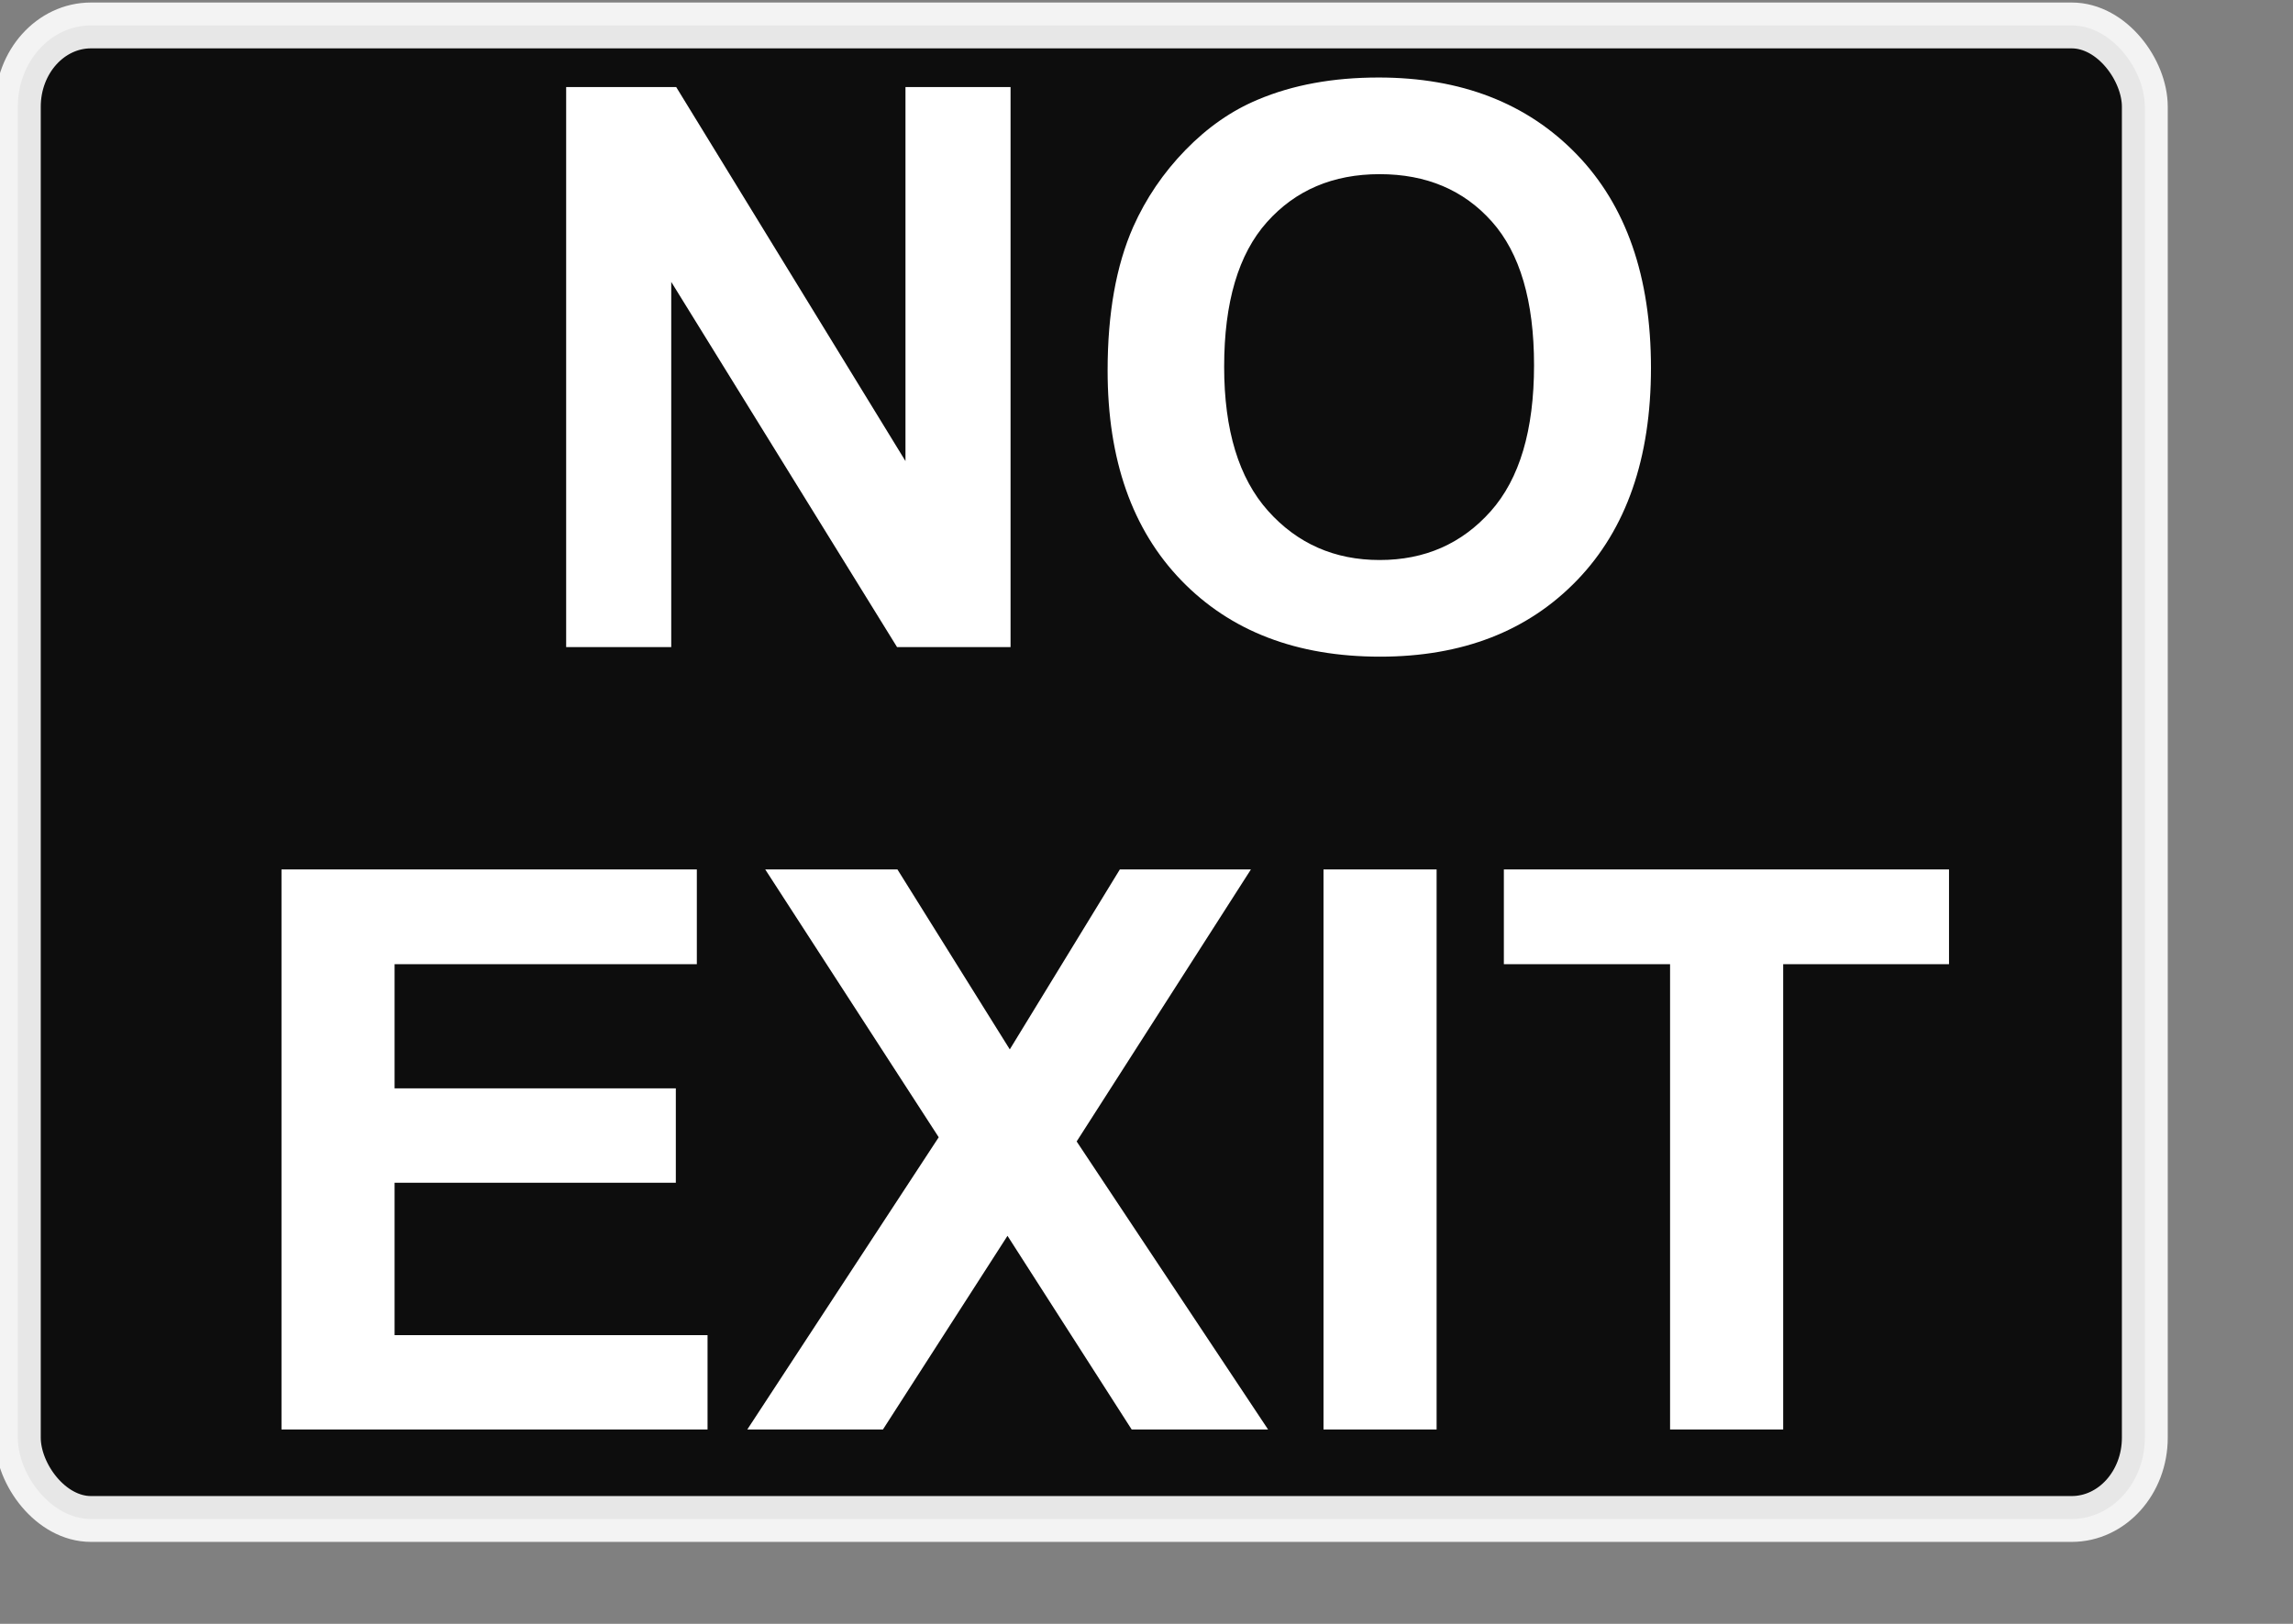 <?xml version="1.0" encoding="UTF-8" standalone="no"?>
<!-- Created with Inkscape (http://www.inkscape.org/) -->
<svg
   xmlns:dc="http://purl.org/dc/elements/1.1/"
   xmlns:cc="http://web.resource.org/cc/"
   xmlns:rdf="http://www.w3.org/1999/02/22-rdf-syntax-ns#"
   xmlns:svg="http://www.w3.org/2000/svg"
   xmlns="http://www.w3.org/2000/svg"
   xmlns:sodipodi="http://sodipodi.sourceforge.net/DTD/sodipodi-0.dtd"
   xmlns:inkscape="http://www.inkscape.org/namespaces/inkscape"
   id="svg2"
   sodipodi:version="0.32"
   inkscape:version="0.45.1"
   width="600pt"
   height="425pt"
   sodipodi:docbase="C:\Documents and Settings\Owner\Desktop"
   sodipodi:docname="no exit white on black paths.svg"
   version="1.0"
   inkscape:output_extension="org.inkscape.output.svg.inkscape">
  <rect width="100%" height="100%" fill="#808080" stroke="none"/>
  <defs
     id="defs5" />
  <sodipodi:namedview
     inkscape:window-height="576"
     inkscape:window-width="744"
     inkscape:pageshadow="2"
     inkscape:pageopacity="0.0"
     borderopacity="1.0"
     bordercolor="#666666"
     pagecolor="#ffffff"
     id="base"
     inkscape:zoom="0.3004485"
     inkscape:cx="393.49983"
     inkscape:cy="426.38291"
     inkscape:window-x="280"
     inkscape:window-y="192"
     inkscape:current-layer="svg2" />
  <rect
     style="opacity:0.9;fill:#000000;fill-opacity:1;fill-rule:evenodd;stroke:#ffffff;stroke-width:16;stroke-linecap:round;stroke-linejoin:round;stroke-miterlimit:4;stroke-dasharray:none;stroke-dashoffset:0;stroke-opacity:1"
     id="rect3937"
     width="742.084"
     height="521.192"
     x="6.22"
     y="8.877"
     rx="25.529"
     ry="28.366" />
  <path
     style="fill:#ffffff"
     d="M -520.636,137.617 L -520.636,222.117 C -521.886,272.992 -563.702,307.285 -605.891,307.65 C -648.081,308.015 -691.636,274.702 -691.636,224.617 L -691.636,69.867 C -686.636,54.867 -661.636,54.867 -656.636,69.867 L -656.636,10.117 C -651.636,-4.883 -626.636,-4.883 -621.636,10.117 L -621.636,-12.133 C -616.636,-27.133 -591.636,-27.133 -586.636,-12.133 L -586.636,27.367 C -581.636,12.367 -556.636,12.367 -551.636,27.367 C -551.636,27.367 -507.078,127.492 -520.636,137.617"
     id="path2221"
     sodipodi:nodetypes="cscsccccccccc" />
  <path
     style="font-size:273.027px;font-style:normal;font-variant:normal;font-weight:bold;font-stretch:normal;text-align:center;line-height:100%;writing-mode:lr-tb;text-anchor:middle;fill:#ffffff;fill-opacity:1;stroke:none;stroke-width:1px;stroke-linecap:butt;stroke-linejoin:miter;stroke-opacity:1;font-family:Arial"
     d="M 197.526,225.821 L 197.526,30.383 L 235.92,30.383 L 315.909,160.897 L 315.909,30.383 L 352.57,30.383 L 352.57,225.821 L 312.976,225.821 L 234.187,98.373 L 234.187,225.821 L 197.526,225.821 z M 386.432,129.301 C 386.432,109.393 389.409,92.685 395.364,79.175 C 399.807,69.221 405.873,60.289 413.561,52.379 C 421.249,44.47 429.67,38.604 438.824,34.782 C 451,29.627 465.042,27.05 480.951,27.05 C 509.747,27.05 532.788,35.982 550.074,53.846 C 567.36,71.71 576.003,96.551 576.004,128.368 C 576.003,159.919 567.427,184.604 550.274,202.424 C 533.121,220.244 510.191,229.153 481.484,229.153 C 452.422,229.153 429.314,220.288 412.161,202.557 C 395.008,184.827 386.432,160.408 386.432,129.301 L 386.432,129.301 z M 427.092,127.968 C 427.092,150.098 432.203,166.874 442.423,178.294 C 452.644,189.715 465.62,195.425 481.351,195.425 C 497.082,195.425 509.991,189.759 520.079,178.427 C 530.166,167.096 535.209,150.098 535.21,127.435 C 535.209,105.038 530.299,88.33 520.478,77.309 C 510.658,66.289 497.615,60.778 481.351,60.778 C 465.087,60.778 451.977,66.355 442.023,77.509 C 432.069,88.663 427.092,105.483 427.092,127.968 L 427.092,127.968 z M 98.207,498.847 L 98.207,303.409 L 243.119,303.409 L 243.119,336.471 L 137.668,336.471 L 137.668,379.798 L 235.787,379.798 L 235.787,412.726 L 137.668,412.726 L 137.668,465.919 L 246.852,465.919 L 246.852,498.847 L 98.207,498.847 z M 260.717,498.847 L 327.507,396.862 L 266.982,303.409 L 313.109,303.409 L 352.303,366.2 L 390.698,303.409 L 436.424,303.409 L 375.633,398.329 L 442.423,498.847 L 394.83,498.847 L 351.503,431.257 L 308.043,498.847 L 260.717,498.847 z M 461.754,498.847 L 461.754,303.409 L 501.215,303.409 L 501.215,498.847 L 461.754,498.847 z M 582.669,498.847 L 582.669,336.471 L 524.678,336.471 L 524.678,303.409 L 679.988,303.409 L 679.988,336.471 L 622.13,336.471 L 622.13,498.847 L 582.669,498.847 z "
     id="text2185" />
</svg>

